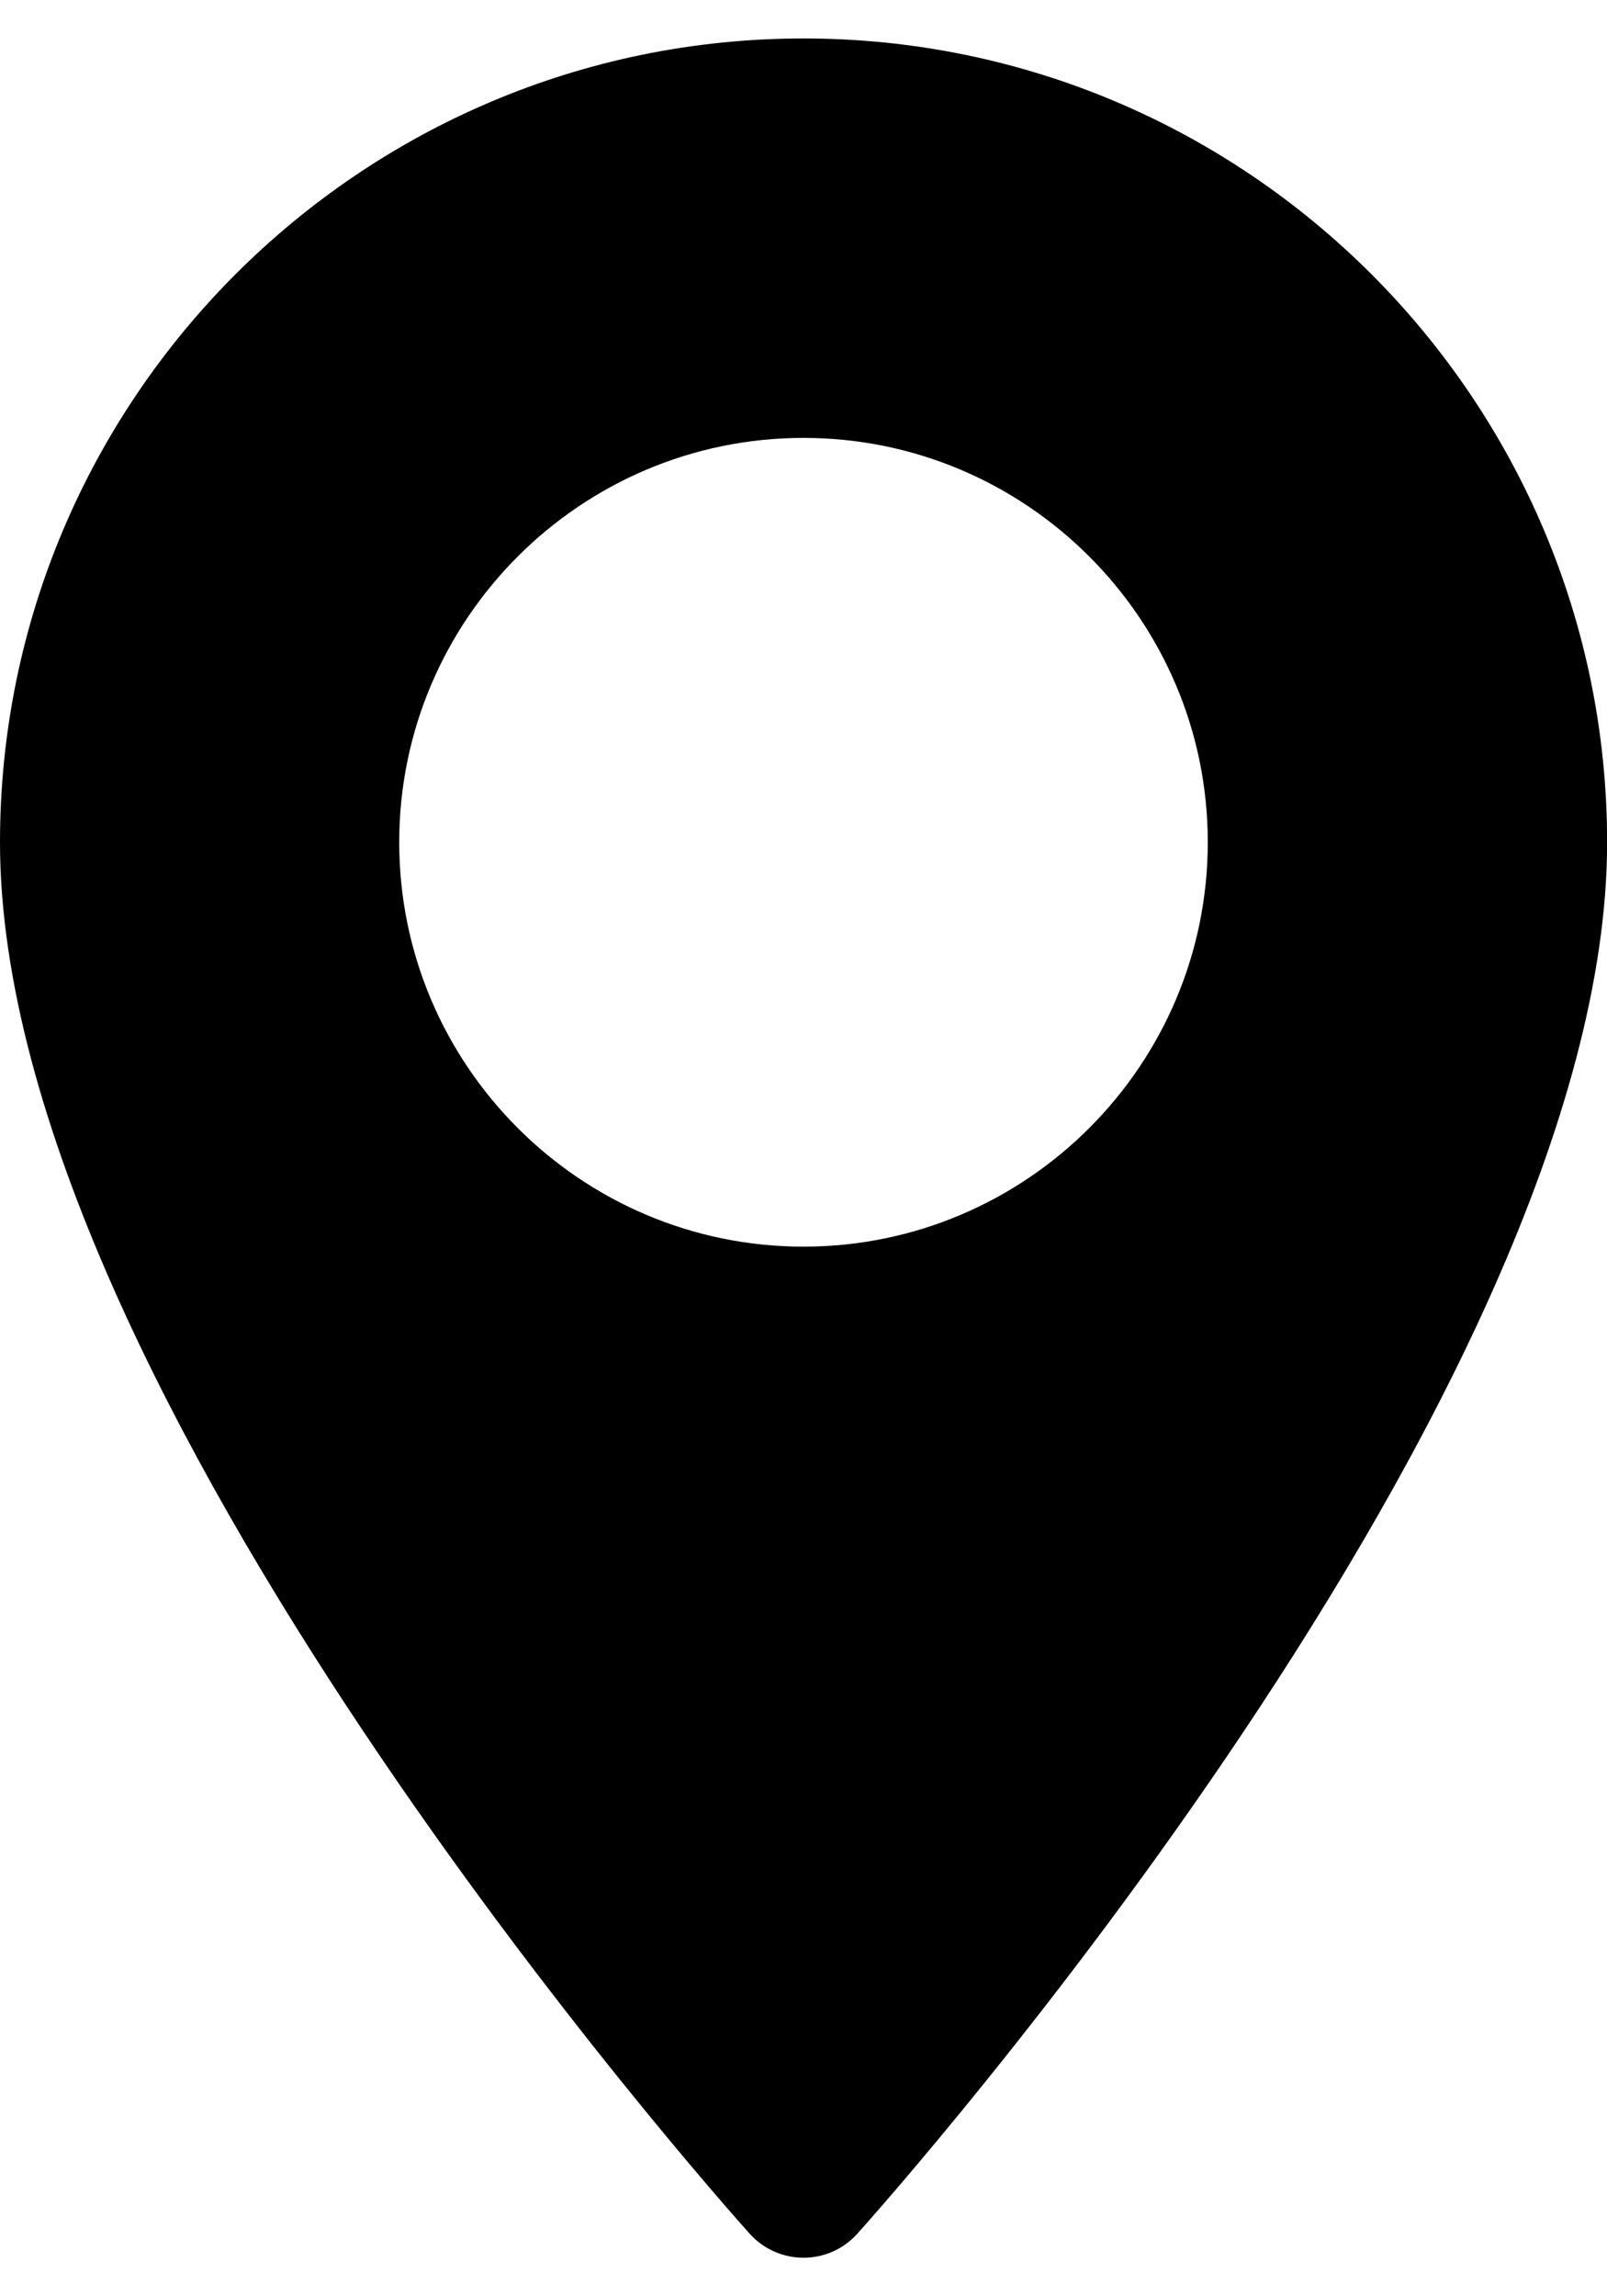 <svg width="14" height="20" viewBox="0 0 14 20" fill="none" xmlns="http://www.w3.org/2000/svg">
<path d="M7 0.335C3.14 0.335 0 3.476 0 7.336C0 12.126 6.265 19.158 6.531 19.455C6.782 19.734 7.219 19.734 7.469 19.455C7.736 19.158 14.001 12.126 14.001 7.336C14 3.476 10.86 0.335 7 0.335ZM7 10.858C5.058 10.858 3.478 9.278 3.478 7.336C3.478 5.394 5.058 3.814 7 3.814C8.942 3.814 10.522 5.394 10.522 7.336C10.522 9.278 8.942 10.858 7 10.858Z" fill="black"/>
</svg>
